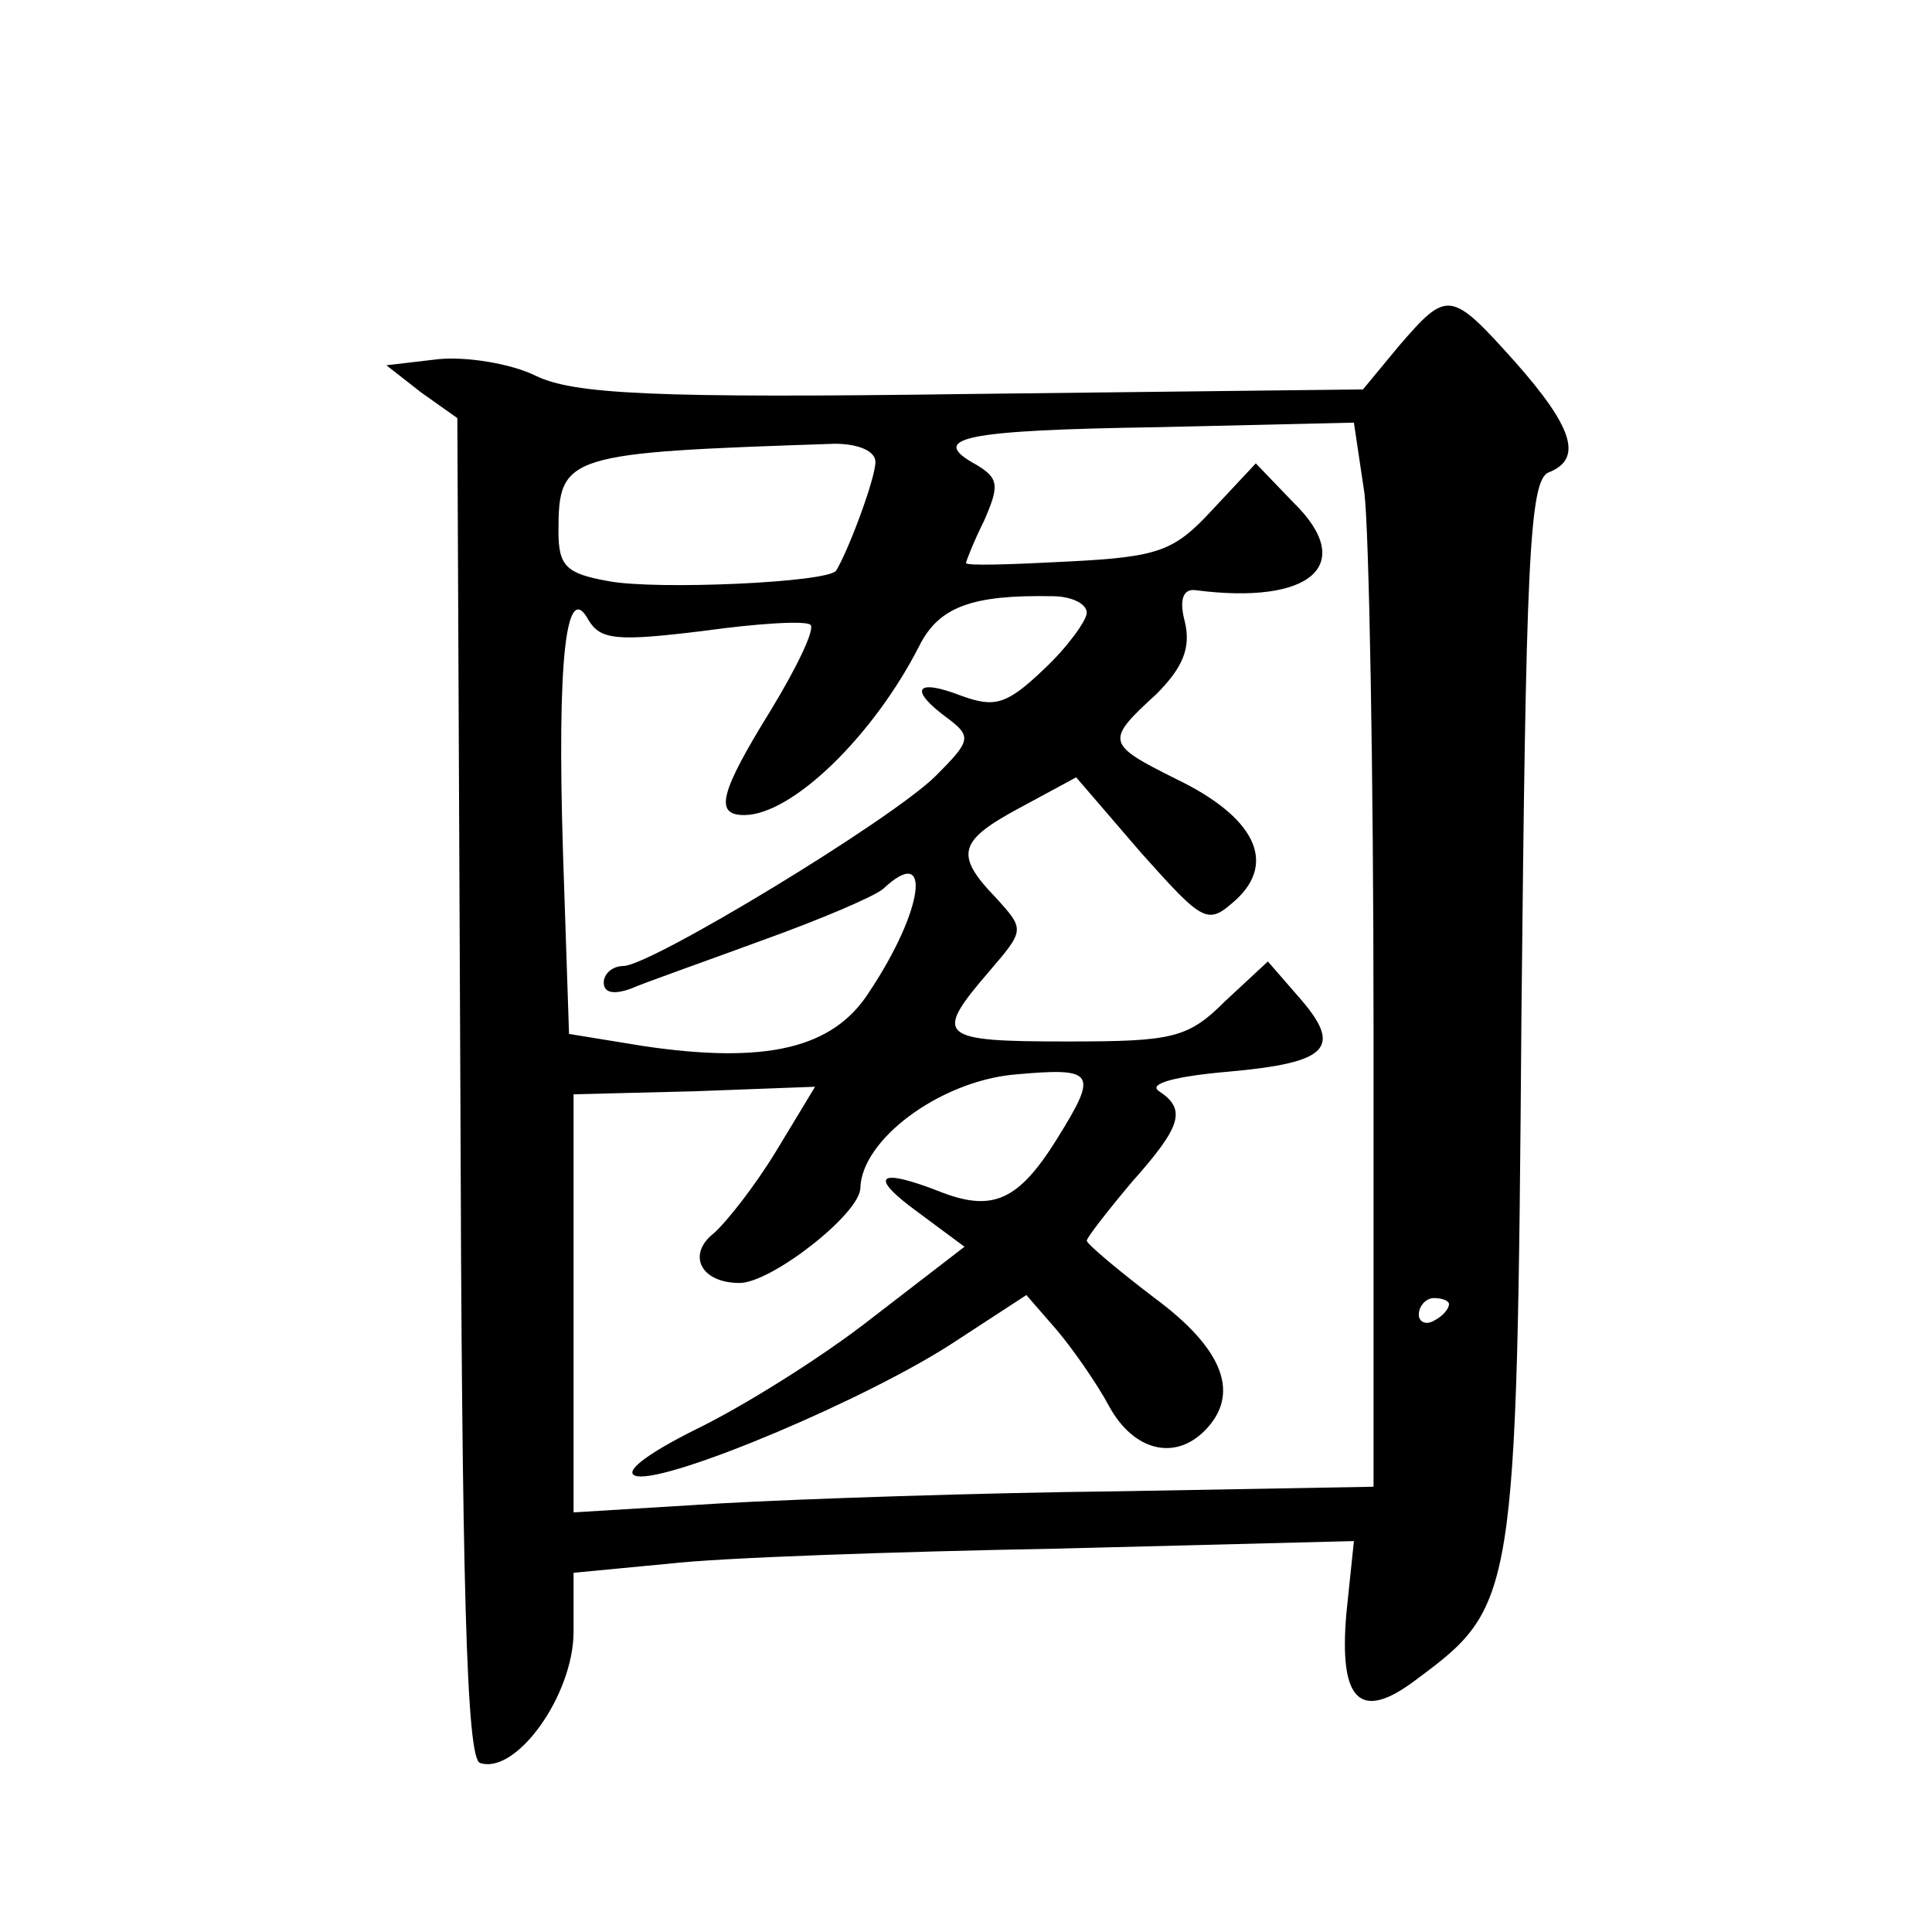 <?xml version="1.0" standalone="no"?>
<!DOCTYPE svg PUBLIC "-//W3C//DTD SVG 20010904//EN"
 "http://www.w3.org/TR/2001/REC-SVG-20010904/DTD/svg10.dtd">
<svg version="1.0" xmlns="http://www.w3.org/2000/svg"
 width="128pt" height="128pt" viewBox="0 0 128 128"
 preserveAspectRatio="xMidYMid meet">
<g transform="translate(0,128) scale(0.1,-0.1)"
fill="#0" stroke="none">
<path d="M927 1051 l-24 -29 -259 -3 c-213 -3 -264 0 -289 12 -16 8 -46 13 -65
11 l-34 -4 23 -18 24 -17 2 -444 c1 -327 4 -444 13 -447 24 -8 62 45 62 87 l0 39
63 6 c34 4 150 8 258 10 l196 5 -5 -48 c-5 -58 9 -72 46 -44 66 49 67 52 70 441
3 296 5 354 18 359 23 9 16 30 -22 73 -43 48 -45 48 -77 11z m-23 -98 c3 -25 6
-184 6 -352 l0 -306 -168 -3 c-92 -1 -211 -5 -264 -8 l-98 -6 0 138 0 139 80 2
80 3 -26 -43 c-14 -23 -33 -47 -41 -54 -18 -14 -9 -33 17 -33 21 0 80 46 80 63
1 32 52 70 101 75 55 5 57 2 29 -43 -25 -40 -42 -48 -76 -35 -43 17 -49 11 -16
-13 l31 -23 -61 -47 c-33 -26 -86 -59 -117 -74 -34 -17 -49 -29 -39 -31 22 -4 155
52 212 90 l46 30 20 -23 c11 -13 27 -36 35 -51 16 -29 43 -36 63 -16 24 24 13 54
-33 88 -25 19 -45 36 -45 38 0 2 14 20 30 39 33 37 36 48 18 60 -8 5 11 10 46 13
67 6 76 16 46 50 l-20 23 -28 -26 c-25 -25 -35 -27 -105 -27 -85 0 -89 3 -52 46
24 28 24 28 5 49 -28 29 -25 38 16 60 l37 20 43 -50 c42 -47 44 -48 63 -31 27 25
12 55 -40 80 -46 23 -47 25 -13 56 18 18 23 31 19 48 -4 15 -1 22 7 21 77 -10 107
17 65 58 l-25 26 -29 -31 c-25 -27 -35 -31 -95 -34 -38 -2 -68 -3 -68 -1 0 1 5
14 12 28 10 23 10 28 -5 37 -33 18 -9 23 121 25 l129 3 7 -47z m-324 21 c0 -11
-18 -59 -26 -72 -5 -8 -120 -13 -151 -7 -28 5 -33 10 -33 33 0 51 5 52 183 58 16
0 27 -5 27 -12z m140 -100 c0 -5 -13 -23 -28 -37 -25 -24 -33 -26 -55 -18 -31 12
-35 4 -9 -15 16 -12 15 -15 -8 -38 -29 -29 -189 -126 -207 -126 -7 0 -13 -5 -13
-11 0 -7 7 -8 18 -4 9 4 49 18 87 32 39 14 74 29 80 34 33 31 27 -14 -9 -68 -24
-38 -69 -48 -150 -36 l-49 8 -4 120 c-4 128 2 182 17 154 8 -13 19 -14 76 -7 36
5 68 7 71 4 3 -3 -9 -28 -26 -56 -34 -55 -38 -70 -18 -70 32 0 86 53 116 112 13
26 35 34 88 33 13 0 23 -5 23 -11z m240 -458 c0 -3 -4 -8 -10 -11 -5 -3 -10 -1
-10 4 0 6 5 11 10 11 6 0 10 -2 10 -4z"/>
</g>
</svg>
